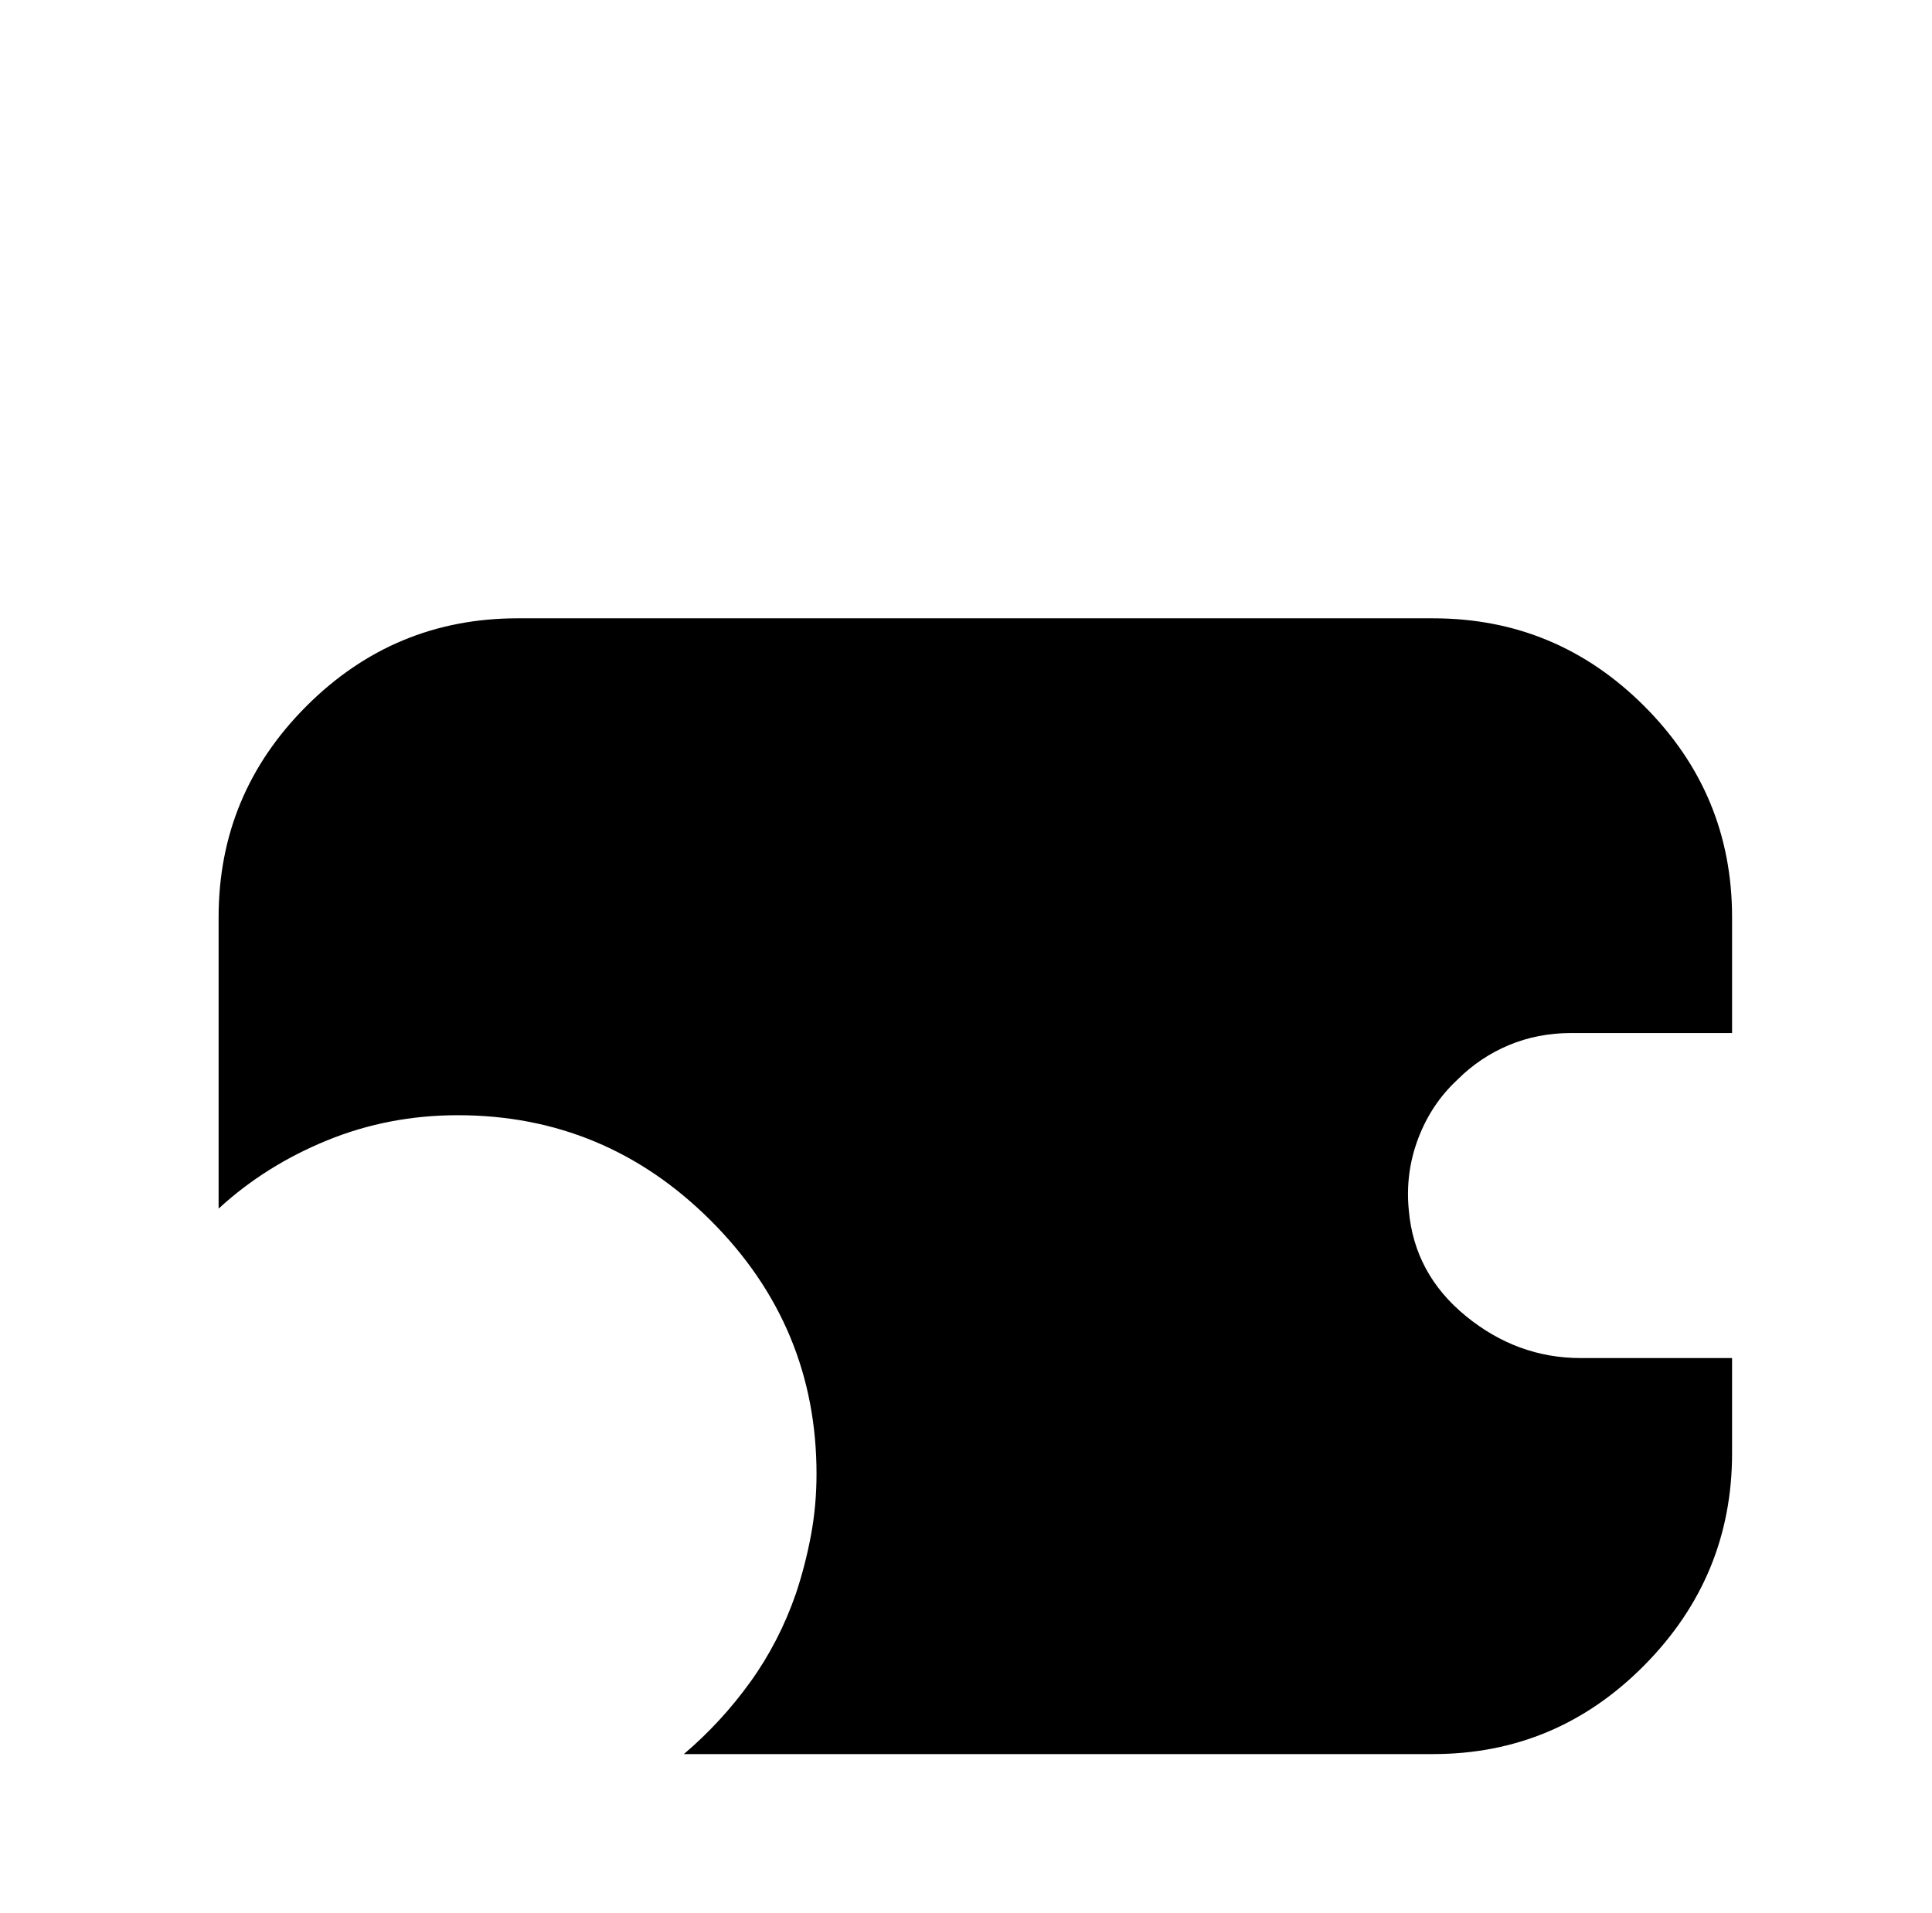 <?xml version="1.0" standalone="no"?>
<!DOCTYPE svg PUBLIC "-//W3C//DTD SVG 1.1//EN" "http://www.w3.org/Graphics/SVG/1.1/DTD/svg11.dtd" >
<svg xmlns="http://www.w3.org/2000/svg" xmlns:xlink="http://www.w3.org/1999/xlink" version="1.1" viewBox="-10 0 1034 1024">
   <path fill="currentColor"
d="M831 553h86v-62q0 -66 -47 -113t-113 -47h-490q-66 0 -113 47t-47 113v156q25 -23 58 -36.5t70 -13.5q79 0 135.5 56.5t56.5 135.5q0 17 -3 33t-8 31q-9 26 -24.5 47.5t-35.5 38.5h401q66 0 113 -47.5t47 -113.5v-51h-81q-34 0 -61.5 -22.5t-30.5 -56.5q-2 -20 5 -38.5
t21 -31.5q12 -12 27.5 -18.5t33.5 -6.5v0z" />
</svg>
